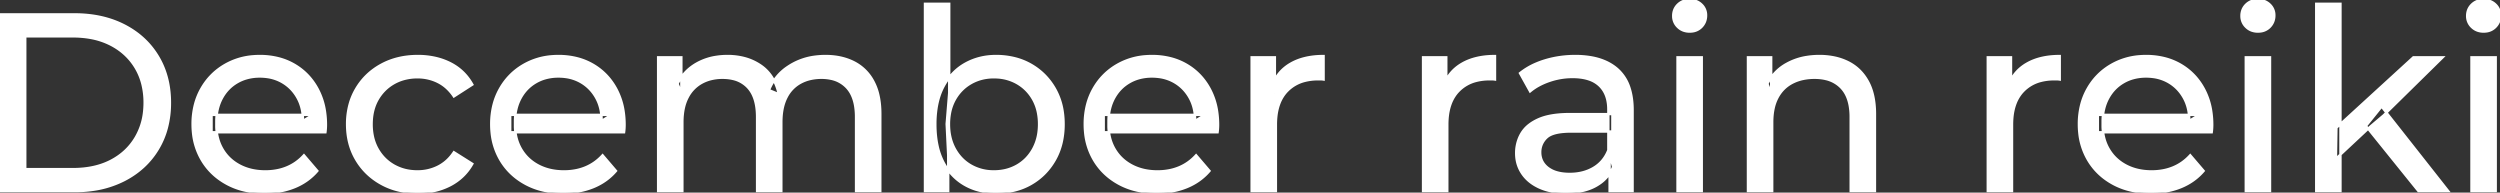 <svg width="990.3" height="76.301" viewBox="0 0 990.3 76.301" xmlns="http://www.w3.org/2000/svg"><rect x="0" y="0" width="990.3" height="76.301" fill="#333333" stroke="none"/><g id="svgGroup" stroke-linecap="round" fill-rule="evenodd" font-size="9pt" stroke="#ffffff" stroke-width="0.25mm" fill="#ffffff" style="stroke:#ffffff;stroke-width:0.25mm;fill:#ffffff"><path d="M 270.3 75.7 L 260.7 75.7 L 260.7 22.7 L 269.9 22.7 L 269.9 36.8 L 268.4 33.2 Q 270.9 28 276.1 25.1 A 22.754 22.754 0 0 1 284.054 22.484 A 29.419 29.419 0 0 1 288.2 22.2 A 25.806 25.806 0 0 1 294.967 23.052 A 20.811 20.811 0 0 1 301.3 25.95 Q 306.8 29.7 308.5 37.3 L 304.6 35.7 A 19.684 19.684 0 0 1 312.084 26.493 A 24.542 24.542 0 0 1 313 25.9 A 24.828 24.828 0 0 1 323.125 22.432 A 31.643 31.643 0 0 1 327 22.2 Q 333.4 22.2 338.3 24.7 A 17.687 17.687 0 0 1 345.864 32.142 A 21.369 21.369 0 0 1 345.95 32.3 A 21.316 21.316 0 0 1 347.924 37.675 Q 348.7 41.057 348.7 45.2 L 348.7 75.7 L 339.1 75.7 L 339.1 46.3 A 26.295 26.295 0 0 0 338.766 41.961 Q 338.379 39.651 337.542 37.815 A 11.695 11.695 0 0 0 335.5 34.7 A 11.765 11.765 0 0 0 329.201 31.186 A 17.722 17.722 0 0 0 325.4 30.8 A 19.484 19.484 0 0 0 321.032 31.27 A 15.308 15.308 0 0 0 317 32.8 A 13.358 13.358 0 0 0 311.573 38.458 A 16.185 16.185 0 0 0 311.45 38.7 Q 309.759 42.082 309.534 46.893 A 32.325 32.325 0 0 0 309.5 48.4 L 309.5 75.7 L 299.9 75.7 L 299.9 46.3 Q 299.9 41.277 298.389 37.871 A 11.735 11.735 0 0 0 296.35 34.7 A 11.507 11.507 0 0 0 290.388 31.264 Q 288.505 30.808 286.271 30.8 A 22.245 22.245 0 0 0 286.2 30.8 A 18.762 18.762 0 0 0 281.646 31.332 A 15.304 15.304 0 0 0 277.9 32.8 A 13.621 13.621 0 0 0 272.491 38.339 A 16.519 16.519 0 0 0 272.3 38.7 A 16.917 16.917 0 0 0 270.864 42.774 Q 270.3 45.319 270.3 48.4 L 270.3 75.7 Z M 128.9 52.4 L 83.8 52.4 L 83.8 45.5 L 123.9 45.5 L 120 47.9 Q 120.1 42.8 117.9 38.8 Q 115.7 34.8 111.85 32.55 A 16.407 16.407 0 0 0 105.67 30.478 A 20.958 20.958 0 0 0 102.9 30.3 A 18.951 18.951 0 0 0 97.657 31.002 A 16.245 16.245 0 0 0 94 32.55 Q 90.1 34.8 87.9 38.85 Q 85.7 42.9 85.7 48.1 L 85.7 49.7 A 19.574 19.574 0 0 0 86.508 55.408 A 17.088 17.088 0 0 0 88.15 59.15 Q 90.6 63.3 95 65.6 Q 99.4 67.9 105.1 67.9 A 23.904 23.904 0 0 0 110.316 67.351 A 20.04 20.04 0 0 0 113.65 66.3 Q 117.5 64.7 120.4 61.5 L 125.7 67.7 Q 122.1 71.9 116.75 74.1 A 29.254 29.254 0 0 1 108.803 76.085 A 36.365 36.365 0 0 1 104.8 76.3 Q 96.3 76.3 89.85 72.8 Q 83.4 69.3 79.85 63.2 A 26.235 26.235 0 0 1 76.471 52.578 A 32.734 32.734 0 0 1 76.3 49.2 A 30.8 30.8 0 0 1 77.274 41.315 A 25.671 25.671 0 0 1 79.75 35.2 Q 83.2 29.1 89.25 25.65 A 26.427 26.427 0 0 1 100.563 22.285 A 31.98 31.98 0 0 1 102.9 22.2 A 29.623 29.623 0 0 1 110.468 23.132 A 24.537 24.537 0 0 1 116.5 25.6 Q 122.4 29 125.75 35.15 A 27.193 27.193 0 0 1 128.704 44.105 A 35.51 35.51 0 0 1 129.1 49.5 Q 129.1 49.913 129.076 50.42 A 30.412 30.412 0 0 1 129.05 50.9 A 20.408 20.408 0 0 1 128.968 51.861 A 16.896 16.896 0 0 1 128.9 52.4 Z M 247.2 52.4 L 202.1 52.4 L 202.1 45.5 L 242.2 45.5 L 238.3 47.9 Q 238.4 42.8 236.2 38.8 Q 234 34.8 230.15 32.55 A 16.407 16.407 0 0 0 223.97 30.478 A 20.958 20.958 0 0 0 221.2 30.3 A 18.951 18.951 0 0 0 215.957 31.002 A 16.245 16.245 0 0 0 212.3 32.55 Q 208.4 34.8 206.2 38.85 Q 204 42.9 204 48.1 L 204 49.7 A 19.574 19.574 0 0 0 204.808 55.408 A 17.088 17.088 0 0 0 206.45 59.15 Q 208.9 63.3 213.3 65.6 Q 217.7 67.9 223.4 67.9 A 23.904 23.904 0 0 0 228.616 67.351 A 20.04 20.04 0 0 0 231.95 66.3 Q 235.8 64.7 238.7 61.5 L 244 67.7 Q 240.4 71.9 235.05 74.1 A 29.254 29.254 0 0 1 227.103 76.085 A 36.365 36.365 0 0 1 223.1 76.3 Q 214.6 76.3 208.15 72.8 Q 201.7 69.3 198.15 63.2 A 26.235 26.235 0 0 1 194.771 52.578 A 32.734 32.734 0 0 1 194.6 49.2 A 30.8 30.8 0 0 1 195.574 41.315 A 25.671 25.671 0 0 1 198.05 35.2 Q 201.5 29.1 207.55 25.65 A 26.427 26.427 0 0 1 218.863 22.285 A 31.98 31.98 0 0 1 221.2 22.2 A 29.623 29.623 0 0 1 228.768 23.132 A 24.537 24.537 0 0 1 234.8 25.6 Q 240.7 29 244.05 35.15 A 27.193 27.193 0 0 1 247.004 44.105 A 35.51 35.51 0 0 1 247.4 49.5 Q 247.4 49.913 247.376 50.42 A 30.412 30.412 0 0 1 247.35 50.9 A 20.408 20.408 0 0 1 247.268 51.861 A 16.896 16.896 0 0 1 247.2 52.4 Z M 482.3 52.4 L 437.2 52.4 L 437.2 45.5 L 477.3 45.5 L 473.4 47.9 Q 473.5 42.8 471.3 38.8 Q 469.1 34.8 465.25 32.55 A 16.407 16.407 0 0 0 459.07 30.478 A 20.958 20.958 0 0 0 456.3 30.3 A 18.951 18.951 0 0 0 451.057 31.002 A 16.245 16.245 0 0 0 447.4 32.55 Q 443.5 34.8 441.3 38.85 Q 439.1 42.9 439.1 48.1 L 439.1 49.7 A 19.574 19.574 0 0 0 439.908 55.408 A 17.088 17.088 0 0 0 441.55 59.15 Q 444 63.3 448.4 65.6 Q 452.8 67.9 458.5 67.9 A 23.904 23.904 0 0 0 463.716 67.351 A 20.04 20.04 0 0 0 467.05 66.3 Q 470.9 64.7 473.8 61.5 L 479.1 67.7 Q 475.5 71.9 470.15 74.1 A 29.254 29.254 0 0 1 462.203 76.085 A 36.365 36.365 0 0 1 458.2 76.3 Q 449.7 76.3 443.25 72.8 Q 436.8 69.3 433.25 63.2 A 26.235 26.235 0 0 1 429.871 52.578 A 32.734 32.734 0 0 1 429.7 49.2 A 30.8 30.8 0 0 1 430.674 41.315 A 25.671 25.671 0 0 1 433.15 35.2 Q 436.6 29.1 442.65 25.65 A 26.427 26.427 0 0 1 453.963 22.285 A 31.98 31.98 0 0 1 456.3 22.2 A 29.623 29.623 0 0 1 463.868 23.132 A 24.537 24.537 0 0 1 469.9 25.6 Q 475.8 29 479.15 35.15 A 27.193 27.193 0 0 1 482.104 44.105 A 35.51 35.51 0 0 1 482.5 49.5 Q 482.5 49.913 482.476 50.42 A 30.412 30.412 0 0 1 482.45 50.9 A 20.408 20.408 0 0 1 482.368 51.861 A 16.896 16.896 0 0 1 482.3 52.4 Z M 876.1 52.4 L 831 52.4 L 831 45.5 L 871.1 45.5 L 867.2 47.9 Q 867.3 42.8 865.1 38.8 Q 862.9 34.8 859.05 32.55 A 16.407 16.407 0 0 0 852.87 30.478 A 20.958 20.958 0 0 0 850.1 30.3 A 18.951 18.951 0 0 0 844.857 31.002 A 16.245 16.245 0 0 0 841.2 32.55 Q 837.3 34.8 835.1 38.85 Q 832.9 42.9 832.9 48.1 L 832.9 49.7 A 19.574 19.574 0 0 0 833.708 55.408 A 17.088 17.088 0 0 0 835.35 59.15 Q 837.8 63.3 842.2 65.6 Q 846.6 67.9 852.3 67.9 A 23.904 23.904 0 0 0 857.516 67.351 A 20.04 20.04 0 0 0 860.85 66.3 Q 864.7 64.7 867.6 61.5 L 872.9 67.7 Q 869.3 71.9 863.95 74.1 A 29.254 29.254 0 0 1 856.003 76.085 A 36.365 36.365 0 0 1 852 76.3 Q 843.5 76.3 837.05 72.8 Q 830.6 69.3 827.05 63.2 A 26.235 26.235 0 0 1 823.671 52.578 A 32.734 32.734 0 0 1 823.5 49.2 A 30.8 30.8 0 0 1 824.474 41.315 A 25.671 25.671 0 0 1 826.95 35.2 Q 830.4 29.1 836.45 25.65 A 26.427 26.427 0 0 1 847.763 22.285 A 31.98 31.98 0 0 1 850.1 22.2 A 29.623 29.623 0 0 1 857.668 23.132 A 24.537 24.537 0 0 1 863.7 25.6 Q 869.6 29 872.95 35.15 A 27.193 27.193 0 0 1 875.904 44.105 A 35.51 35.51 0 0 1 876.3 49.5 Q 876.3 49.913 876.276 50.42 A 30.412 30.412 0 0 1 876.25 50.9 A 20.408 20.408 0 0 1 876.168 51.861 A 16.896 16.896 0 0 1 876.1 52.4 Z M 702 75.7 L 692.4 75.7 L 692.4 22.7 L 701.6 22.7 L 701.6 37 L 700.1 33.2 A 18.37 18.37 0 0 1 707.932 25.192 A 22.304 22.304 0 0 1 708.1 25.1 A 24.103 24.103 0 0 1 715.937 22.547 A 31.596 31.596 0 0 1 720.7 22.2 A 28.681 28.681 0 0 1 726.723 22.806 A 22.401 22.401 0 0 1 732.15 24.7 Q 737.1 27.2 739.9 32.3 Q 742.305 36.681 742.644 43.053 A 40.392 40.392 0 0 1 742.7 45.2 L 742.7 75.7 L 733.1 75.7 L 733.1 46.3 A 25.194 25.194 0 0 0 732.743 41.91 Q 732.321 39.53 731.4 37.655 A 11.609 11.609 0 0 0 729.35 34.7 A 12.249 12.249 0 0 0 723.296 31.305 Q 721.245 30.8 718.8 30.8 A 21.974 21.974 0 0 0 714.304 31.24 A 16.755 16.755 0 0 0 709.9 32.8 Q 706.1 34.8 704.05 38.7 A 16.742 16.742 0 0 0 702.545 42.924 Q 702 45.41 702 48.4 L 702 75.7 Z M 187.1 33.5 L 179.8 38.2 A 17.886 17.886 0 0 0 176.713 34.635 A 15.039 15.039 0 0 0 173.45 32.45 Q 169.7 30.6 165.4 30.6 A 20.162 20.162 0 0 0 159.898 31.328 A 17.399 17.399 0 0 0 156.1 32.9 Q 152 35.2 149.6 39.35 Q 147.2 43.5 147.2 49.2 A 22.793 22.793 0 0 0 147.727 54.215 A 17.555 17.555 0 0 0 149.6 59.1 Q 152 63.3 156.1 65.6 A 18.095 18.095 0 0 0 163.484 67.819 A 22.206 22.206 0 0 0 165.4 67.9 Q 169.7 67.9 173.45 66.05 A 15.612 15.612 0 0 0 178.563 61.962 A 19.49 19.49 0 0 0 179.8 60.3 L 187.1 64.9 Q 184 70.4 178.35 73.35 A 26.025 26.025 0 0 1 169.109 76.104 A 32.463 32.463 0 0 1 165.5 76.3 Q 157.4 76.3 151.05 72.8 Q 144.7 69.3 141.1 63.2 Q 137.5 57.1 137.5 49.2 A 29.587 29.587 0 0 1 138.516 41.315 A 25.071 25.071 0 0 1 141.1 35.2 Q 144.7 29.1 151.05 25.65 Q 157.4 22.2 165.5 22.2 A 31.147 31.147 0 0 1 172.713 23.005 A 25.6 25.6 0 0 1 178.35 25.05 Q 184 27.9 187.1 33.5 Z M 29.5 75.7 L 0 75.7 L 0 5.7 L 29.5 5.7 Q 40.7 5.7 49.25 10.1 Q 57.8 14.5 62.55 22.4 Q 67.3 30.3 67.3 40.7 A 38.623 38.623 0 0 1 66.037 50.761 A 32.051 32.051 0 0 1 62.55 59 Q 57.8 66.9 49.25 71.3 A 39.305 39.305 0 0 1 36.887 75.18 A 50.766 50.766 0 0 1 29.5 75.7 Z M 646.7 75.7 L 637.6 75.7 L 637.6 64.5 L 637.1 62.4 L 637.1 43.3 A 16.79 16.79 0 0 0 636.682 39.437 Q 635.969 36.421 634.042 34.346 A 10.596 10.596 0 0 0 633.55 33.85 A 11.125 11.125 0 0 0 629.442 31.446 Q 627.716 30.857 625.601 30.635 A 25.895 25.895 0 0 0 622.9 30.5 Q 618.2 30.5 613.7 32.05 A 26.853 26.853 0 0 0 609.432 33.928 A 20.968 20.968 0 0 0 606.1 36.2 L 602.1 29 A 27.191 27.191 0 0 1 608.515 25.197 A 33.816 33.816 0 0 1 611.95 23.95 Q 617.7 22.2 624 22.2 A 35.973 35.973 0 0 1 630.542 22.757 Q 636.813 23.919 640.8 27.5 A 16.577 16.577 0 0 1 645.468 34.907 Q 646.349 37.632 646.6 40.954 A 36.439 36.439 0 0 1 646.7 43.7 L 646.7 75.7 Z M 505.4 75.7 L 495.8 75.7 L 495.8 22.7 L 505 22.7 L 505 37.1 L 504.1 33.5 Q 506.3 28 511.5 25.1 Q 516.394 22.371 523.414 22.21 A 38.742 38.742 0 0 1 524.3 22.2 L 524.3 31.5 A 7.339 7.339 0 0 0 523.499 31.41 A 6.32 6.32 0 0 0 523.15 31.4 L 522.1 31.4 A 20.808 20.808 0 0 0 516.877 32.021 A 14.71 14.71 0 0 0 509.9 36 Q 505.935 40.054 505.464 47.291 A 30.941 30.941 0 0 0 505.4 49.3 L 505.4 75.7 Z M 573.3 75.7 L 563.7 75.7 L 563.7 22.7 L 572.9 22.7 L 572.9 37.1 L 572 33.5 Q 574.2 28 579.4 25.1 Q 584.294 22.371 591.314 22.21 A 38.742 38.742 0 0 1 592.2 22.2 L 592.2 31.5 A 7.339 7.339 0 0 0 591.399 31.41 A 6.32 6.32 0 0 0 591.05 31.4 L 590 31.4 A 20.808 20.808 0 0 0 584.777 32.021 A 14.71 14.71 0 0 0 577.8 36 Q 573.835 40.054 573.364 47.291 A 30.941 30.941 0 0 0 573.3 49.3 L 573.3 75.7 Z M 797 75.7 L 787.4 75.7 L 787.4 22.7 L 796.6 22.7 L 796.6 37.1 L 795.7 33.5 Q 797.9 28 803.1 25.1 Q 807.994 22.371 815.014 22.21 A 38.742 38.742 0 0 1 815.9 22.2 L 815.9 31.5 A 7.339 7.339 0 0 0 815.099 31.41 A 6.32 6.32 0 0 0 814.75 31.4 L 813.7 31.4 A 20.808 20.808 0 0 0 808.477 32.021 A 14.71 14.71 0 0 0 801.5 36 Q 797.535 40.054 797.064 47.291 A 30.941 30.941 0 0 0 797 49.3 L 797 75.7 Z M 621.9 45.2 L 638.7 45.2 L 638.7 52.1 L 622.3 52.1 A 33.801 33.801 0 0 0 619.088 52.241 Q 615.941 52.543 614.061 53.491 A 5.98 5.98 0 0 0 612.6 54.5 A 8.038 8.038 0 0 0 610.613 57.424 A 7.947 7.947 0 0 0 610.1 60.3 A 7.892 7.892 0 0 0 610.759 63.566 Q 611.493 65.203 613.045 66.431 A 9.596 9.596 0 0 0 613.2 66.55 A 10.572 10.572 0 0 0 616.601 68.227 Q 618.857 68.9 621.8 68.9 Q 627.2 68.9 631.25 66.5 Q 635.3 64.1 637.1 59.5 L 639 66.1 A 14.63 14.63 0 0 1 633.385 72.879 A 18.623 18.623 0 0 1 632.3 73.55 Q 628.029 75.997 621.779 76.267 A 36.629 36.629 0 0 1 620.2 76.3 A 29.483 29.483 0 0 1 614.987 75.861 A 21.944 21.944 0 0 1 609.85 74.3 Q 605.4 72.3 603 68.75 Q 600.6 65.2 600.6 60.7 A 15.524 15.524 0 0 1 601.682 54.874 A 14.759 14.759 0 0 1 602.65 52.9 A 12.271 12.271 0 0 1 605.889 49.321 Q 607.289 48.262 609.091 47.419 A 21.869 21.869 0 0 1 609.35 47.3 A 20.383 20.383 0 0 1 613.283 46.023 Q 616.955 45.2 621.9 45.2 Z M 10 14.4 L 10 67 L 28.9 67 Q 37.6 67 43.95 63.7 Q 50.3 60.4 53.8 54.45 A 25.337 25.337 0 0 0 57.081 44.485 A 31.946 31.946 0 0 0 57.3 40.7 A 30.094 30.094 0 0 0 56.452 33.408 A 24.09 24.09 0 0 0 53.8 26.9 Q 50.3 21 43.95 17.7 A 28.553 28.553 0 0 0 35.702 14.966 A 39.049 39.049 0 0 0 28.9 14.4 L 10 14.4 Z M 927.1 75.7 L 917.5 75.7 L 917.5 1.5 L 927.1 1.5 L 927.1 75.7 Z M 375.6 75.7 L 366.4 75.7 L 366.4 1.5 L 376 1.5 L 376 36.8 L 375 49.1 L 375.6 61.4 L 375.6 75.7 Z M 386.62 75.139 A 26.047 26.047 0 0 0 394.5 76.3 Q 402.3 76.3 408.3 72.9 Q 414.3 69.5 417.8 63.4 Q 421.3 57.3 421.3 49.2 A 33.497 33.497 0 0 0 420.958 44.338 A 25.845 25.845 0 0 0 417.8 35.05 Q 414.3 29 408.3 25.6 A 25.207 25.207 0 0 0 402.226 23.146 A 30.42 30.42 0 0 0 394.5 22.2 Q 387.9 22.2 382.45 25.2 A 20.55 20.55 0 0 0 378.067 28.433 A 23.493 23.493 0 0 0 373.75 34.2 Q 371.719 37.95 370.957 42.872 A 41.416 41.416 0 0 0 370.5 49.2 Q 370.5 53.982 371.389 57.916 A 25.592 25.592 0 0 0 373.65 64.2 A 25.863 25.863 0 0 0 374.473 65.654 A 21.112 21.112 0 0 0 382.25 73.25 A 23.248 23.248 0 0 0 386.62 75.139 Z M 674.1 75.7 L 664.5 75.7 L 664.5 22.7 L 674.1 22.7 L 674.1 75.7 Z M 899.2 75.7 L 889.6 75.7 L 889.6 22.7 L 899.2 22.7 L 899.2 75.7 Z M 988.6 75.7 L 979 75.7 L 979 22.7 L 988.6 22.7 L 988.6 75.7 Z M 939 50.1 L 925.3 62.9 L 925.5 50.6 L 956 22.7 L 967.6 22.7 L 944.2 45.7 L 939 50.1 Z M 393.7 67.9 Q 398.8 67.9 402.85 65.6 Q 406.9 63.3 409.25 59.05 A 18.694 18.694 0 0 0 411.371 52.569 A 23.974 23.974 0 0 0 411.6 49.2 A 23.236 23.236 0 0 0 411.117 44.353 A 17.472 17.472 0 0 0 409.25 39.35 Q 406.9 35.2 402.85 32.9 A 17.758 17.758 0 0 0 395.268 30.656 A 21.591 21.591 0 0 0 393.7 30.6 Q 388.7 30.6 384.65 32.9 Q 380.6 35.2 378.25 39.35 A 17.776 17.776 0 0 0 376.23 45.143 A 23.9 23.9 0 0 0 375.9 49.2 Q 375.9 54.8 378.25 59.05 Q 380.6 63.3 384.65 65.6 A 17.778 17.778 0 0 0 392.771 67.88 A 21.181 21.181 0 0 0 393.7 67.9 Z M 969.8 75.7 L 958 75.7 L 937.2 49.9 L 943.4 42.2 L 969.8 75.7 Z M 666.958 12.131 A 7.154 7.154 0 0 0 669.3 12.5 A 8.31 8.31 0 0 0 670.222 12.451 A 6.033 6.033 0 0 0 674 10.65 A 6.237 6.237 0 0 0 675.322 8.657 A 6.677 6.677 0 0 0 675.8 6.1 A 7.172 7.172 0 0 0 675.797 5.899 A 5.719 5.719 0 0 0 673.95 1.75 Q 672.1 0 669.3 0 A 8.315 8.315 0 0 0 668.783 0.016 A 6.288 6.288 0 0 0 664.65 1.8 A 5.978 5.978 0 0 0 663.248 3.861 A 6.463 6.463 0 0 0 662.8 6.3 A 7.229 7.229 0 0 0 662.801 6.422 A 5.891 5.891 0 0 0 664.65 10.7 A 6.145 6.145 0 0 0 666.958 12.131 Z M 892.058 12.131 A 7.154 7.154 0 0 0 894.4 12.5 A 8.31 8.31 0 0 0 895.322 12.451 A 6.033 6.033 0 0 0 899.1 10.65 A 6.237 6.237 0 0 0 900.422 8.657 A 6.677 6.677 0 0 0 900.9 6.1 A 7.172 7.172 0 0 0 900.897 5.899 A 5.719 5.719 0 0 0 899.05 1.75 Q 897.2 0 894.4 0 A 8.315 8.315 0 0 0 893.883 0.016 A 6.288 6.288 0 0 0 889.75 1.8 A 5.978 5.978 0 0 0 888.348 3.861 A 6.463 6.463 0 0 0 887.9 6.3 A 7.229 7.229 0 0 0 887.901 6.422 A 5.891 5.891 0 0 0 889.75 10.7 A 6.145 6.145 0 0 0 892.058 12.131 Z M 981.458 12.131 A 7.154 7.154 0 0 0 983.8 12.5 A 8.31 8.31 0 0 0 984.722 12.451 A 6.033 6.033 0 0 0 988.5 10.65 A 6.237 6.237 0 0 0 989.822 8.657 A 6.677 6.677 0 0 0 990.3 6.1 A 7.172 7.172 0 0 0 990.297 5.899 A 5.719 5.719 0 0 0 988.45 1.75 Q 986.6 0 983.8 0 A 8.315 8.315 0 0 0 983.283 0.016 A 6.288 6.288 0 0 0 979.15 1.8 A 5.978 5.978 0 0 0 977.748 3.861 A 6.463 6.463 0 0 0 977.3 6.3 A 7.229 7.229 0 0 0 977.301 6.422 A 5.891 5.891 0 0 0 979.15 10.7 A 6.145 6.145 0 0 0 981.458 12.131 Z" vector-effect="non-scaling-stroke"/></g></svg>